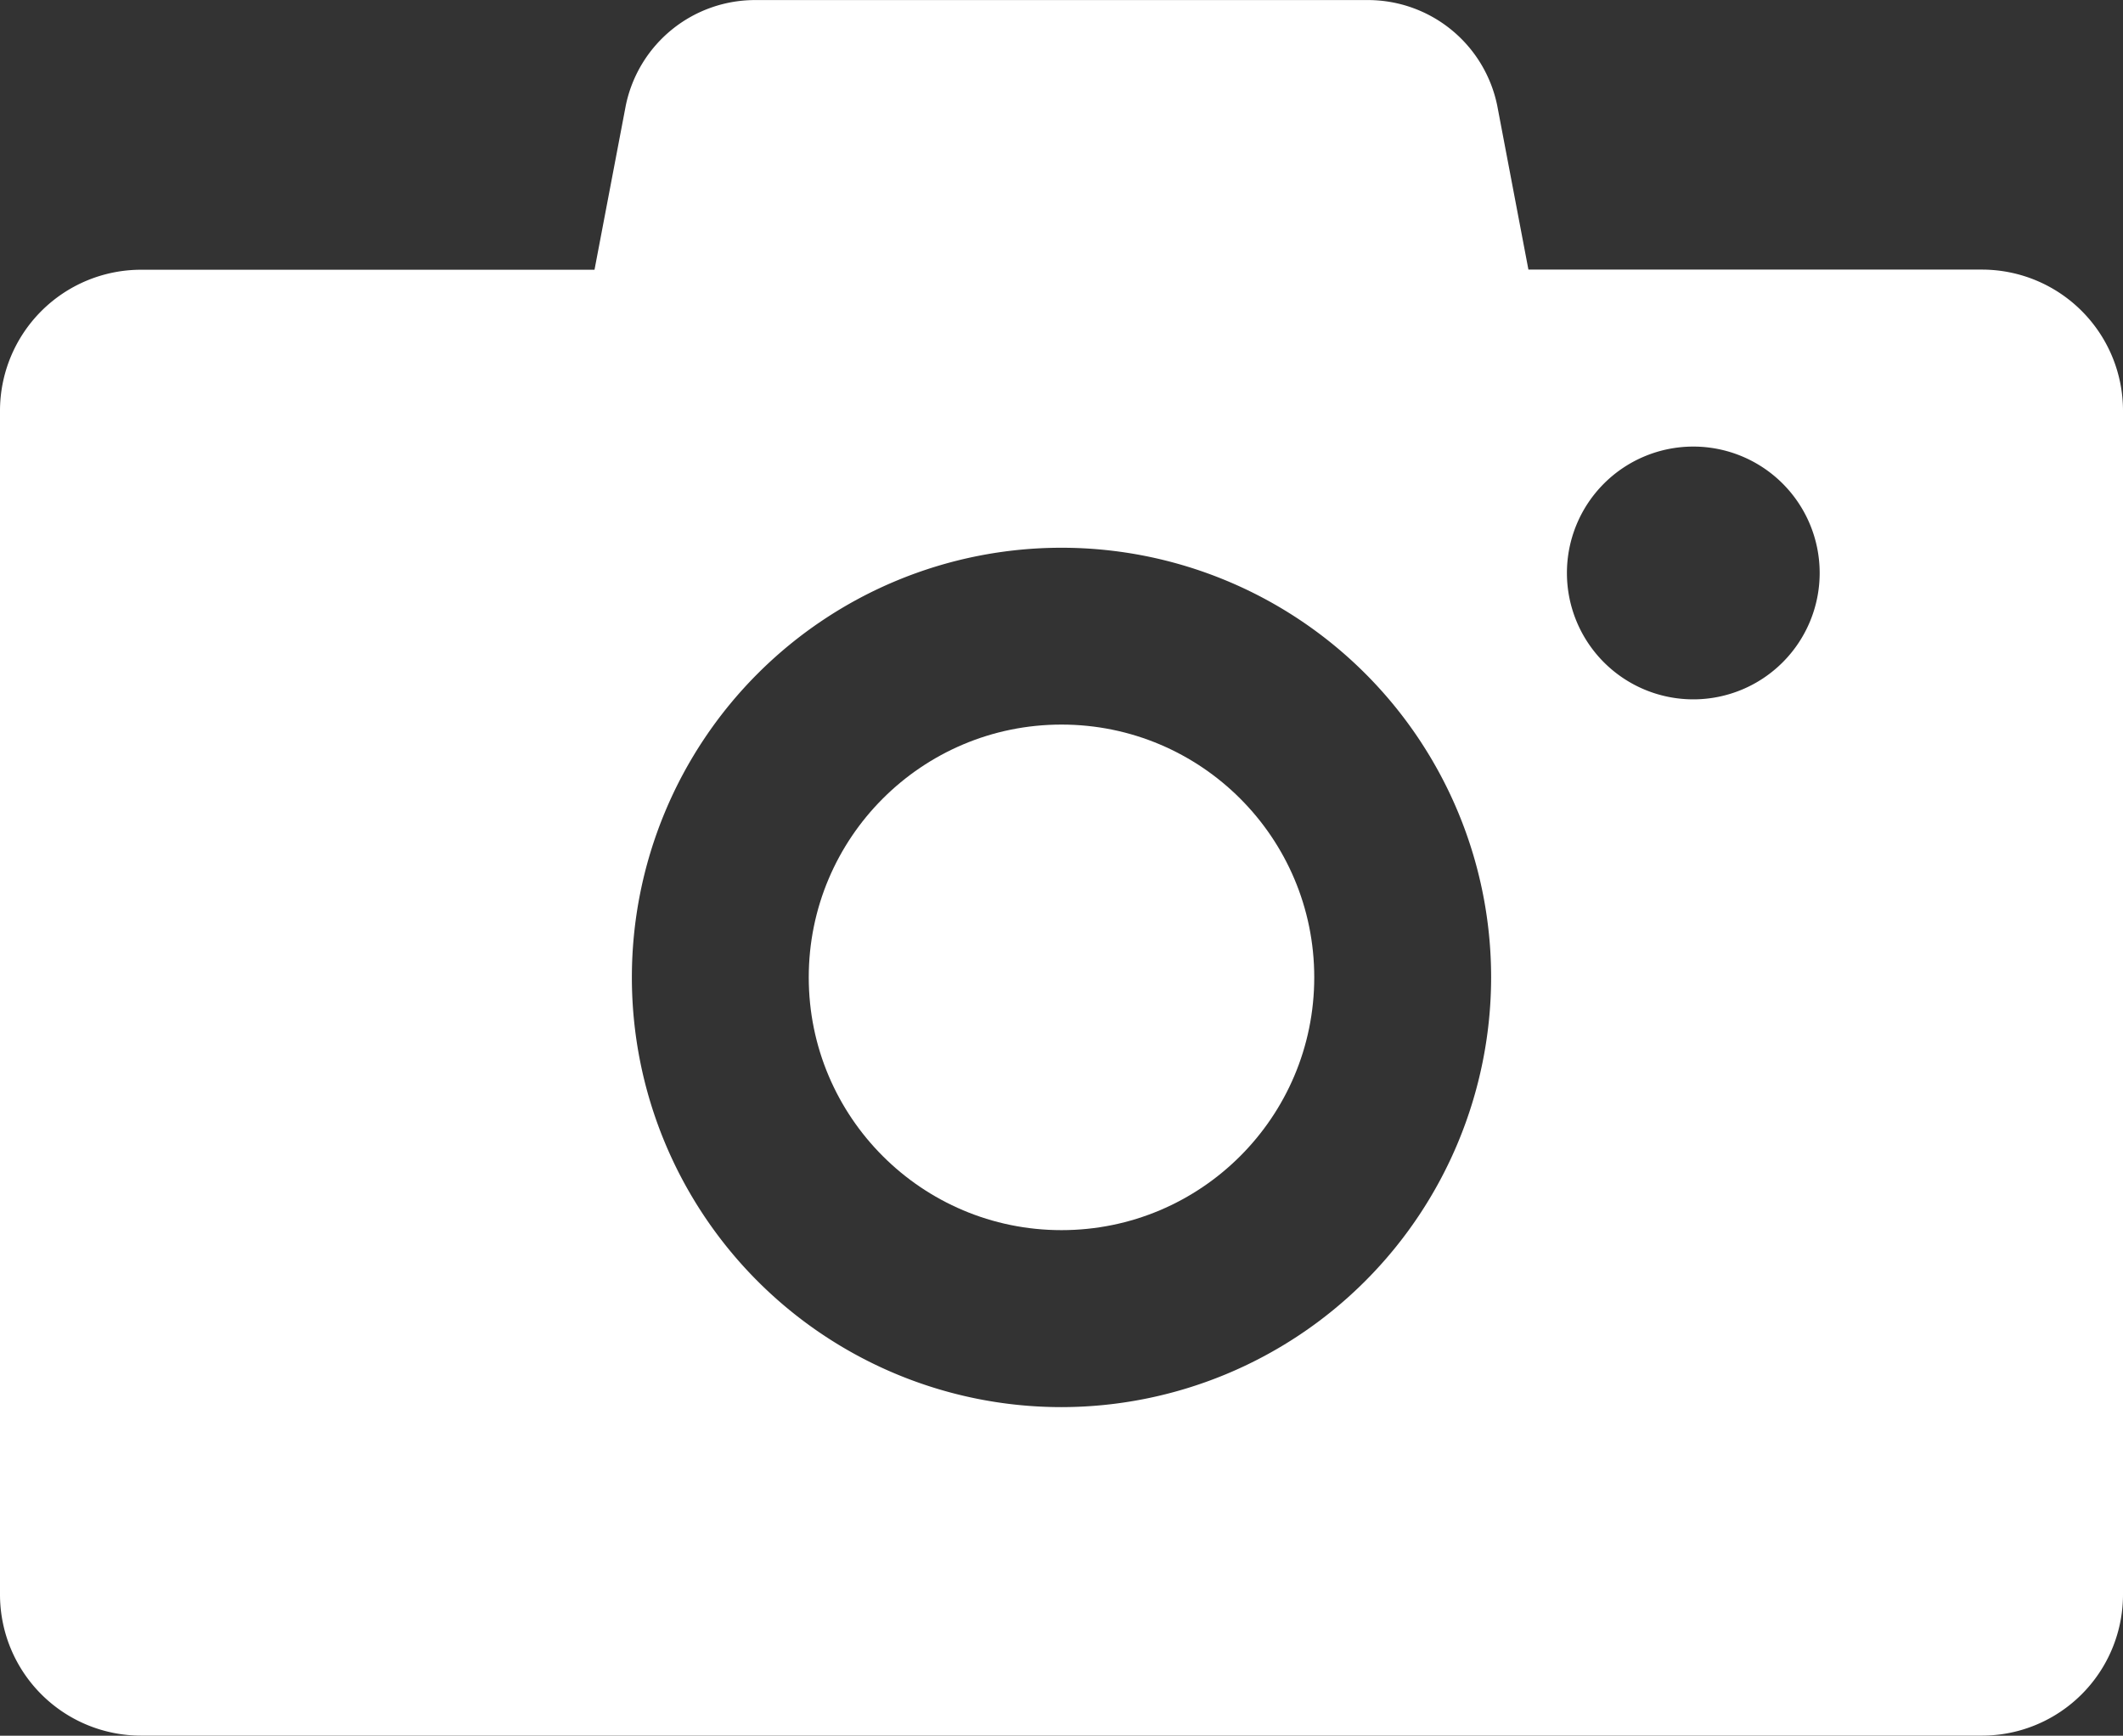 <svg id="camera" xmlns="http://www.w3.org/2000/svg" width="29.55" height="24.156" viewBox="0 0 29.55 24.156">
  <rect x="0" y="0" width="29.55" height="24.156" fill="#333333" stroke="none"/>
  <path id="パス_398" data-name="パス 398" d="M27.586,50.482H21.274L20.84,48.2a1.837,1.837,0,0,0-1.821-1.469H10.531A1.837,1.837,0,0,0,8.71,48.2l-.435,2.284H1.964A1.964,1.964,0,0,0,0,52.446V68.921a1.964,1.964,0,0,0,1.964,1.964H27.586a1.964,1.964,0,0,0,1.964-1.964V52.446A1.964,1.964,0,0,0,27.586,50.482ZM14.775,66.313a5.98,5.98,0,1,1,5.98-5.98A5.987,5.987,0,0,1,14.775,66.313Zm8.795-9.85A1.759,1.759,0,1,1,25.328,54.7,1.759,1.759,0,0,1,23.57,56.463Z" transform="translate(0 -46.73)" fill="#fff"/>
  <ellipse id="楕円形_1" data-name="楕円形 1" cx="3.518" cy="3.518" rx="3.518" ry="3.518" transform="translate(11.257 10.084)" fill="#fff"/>
</svg>
